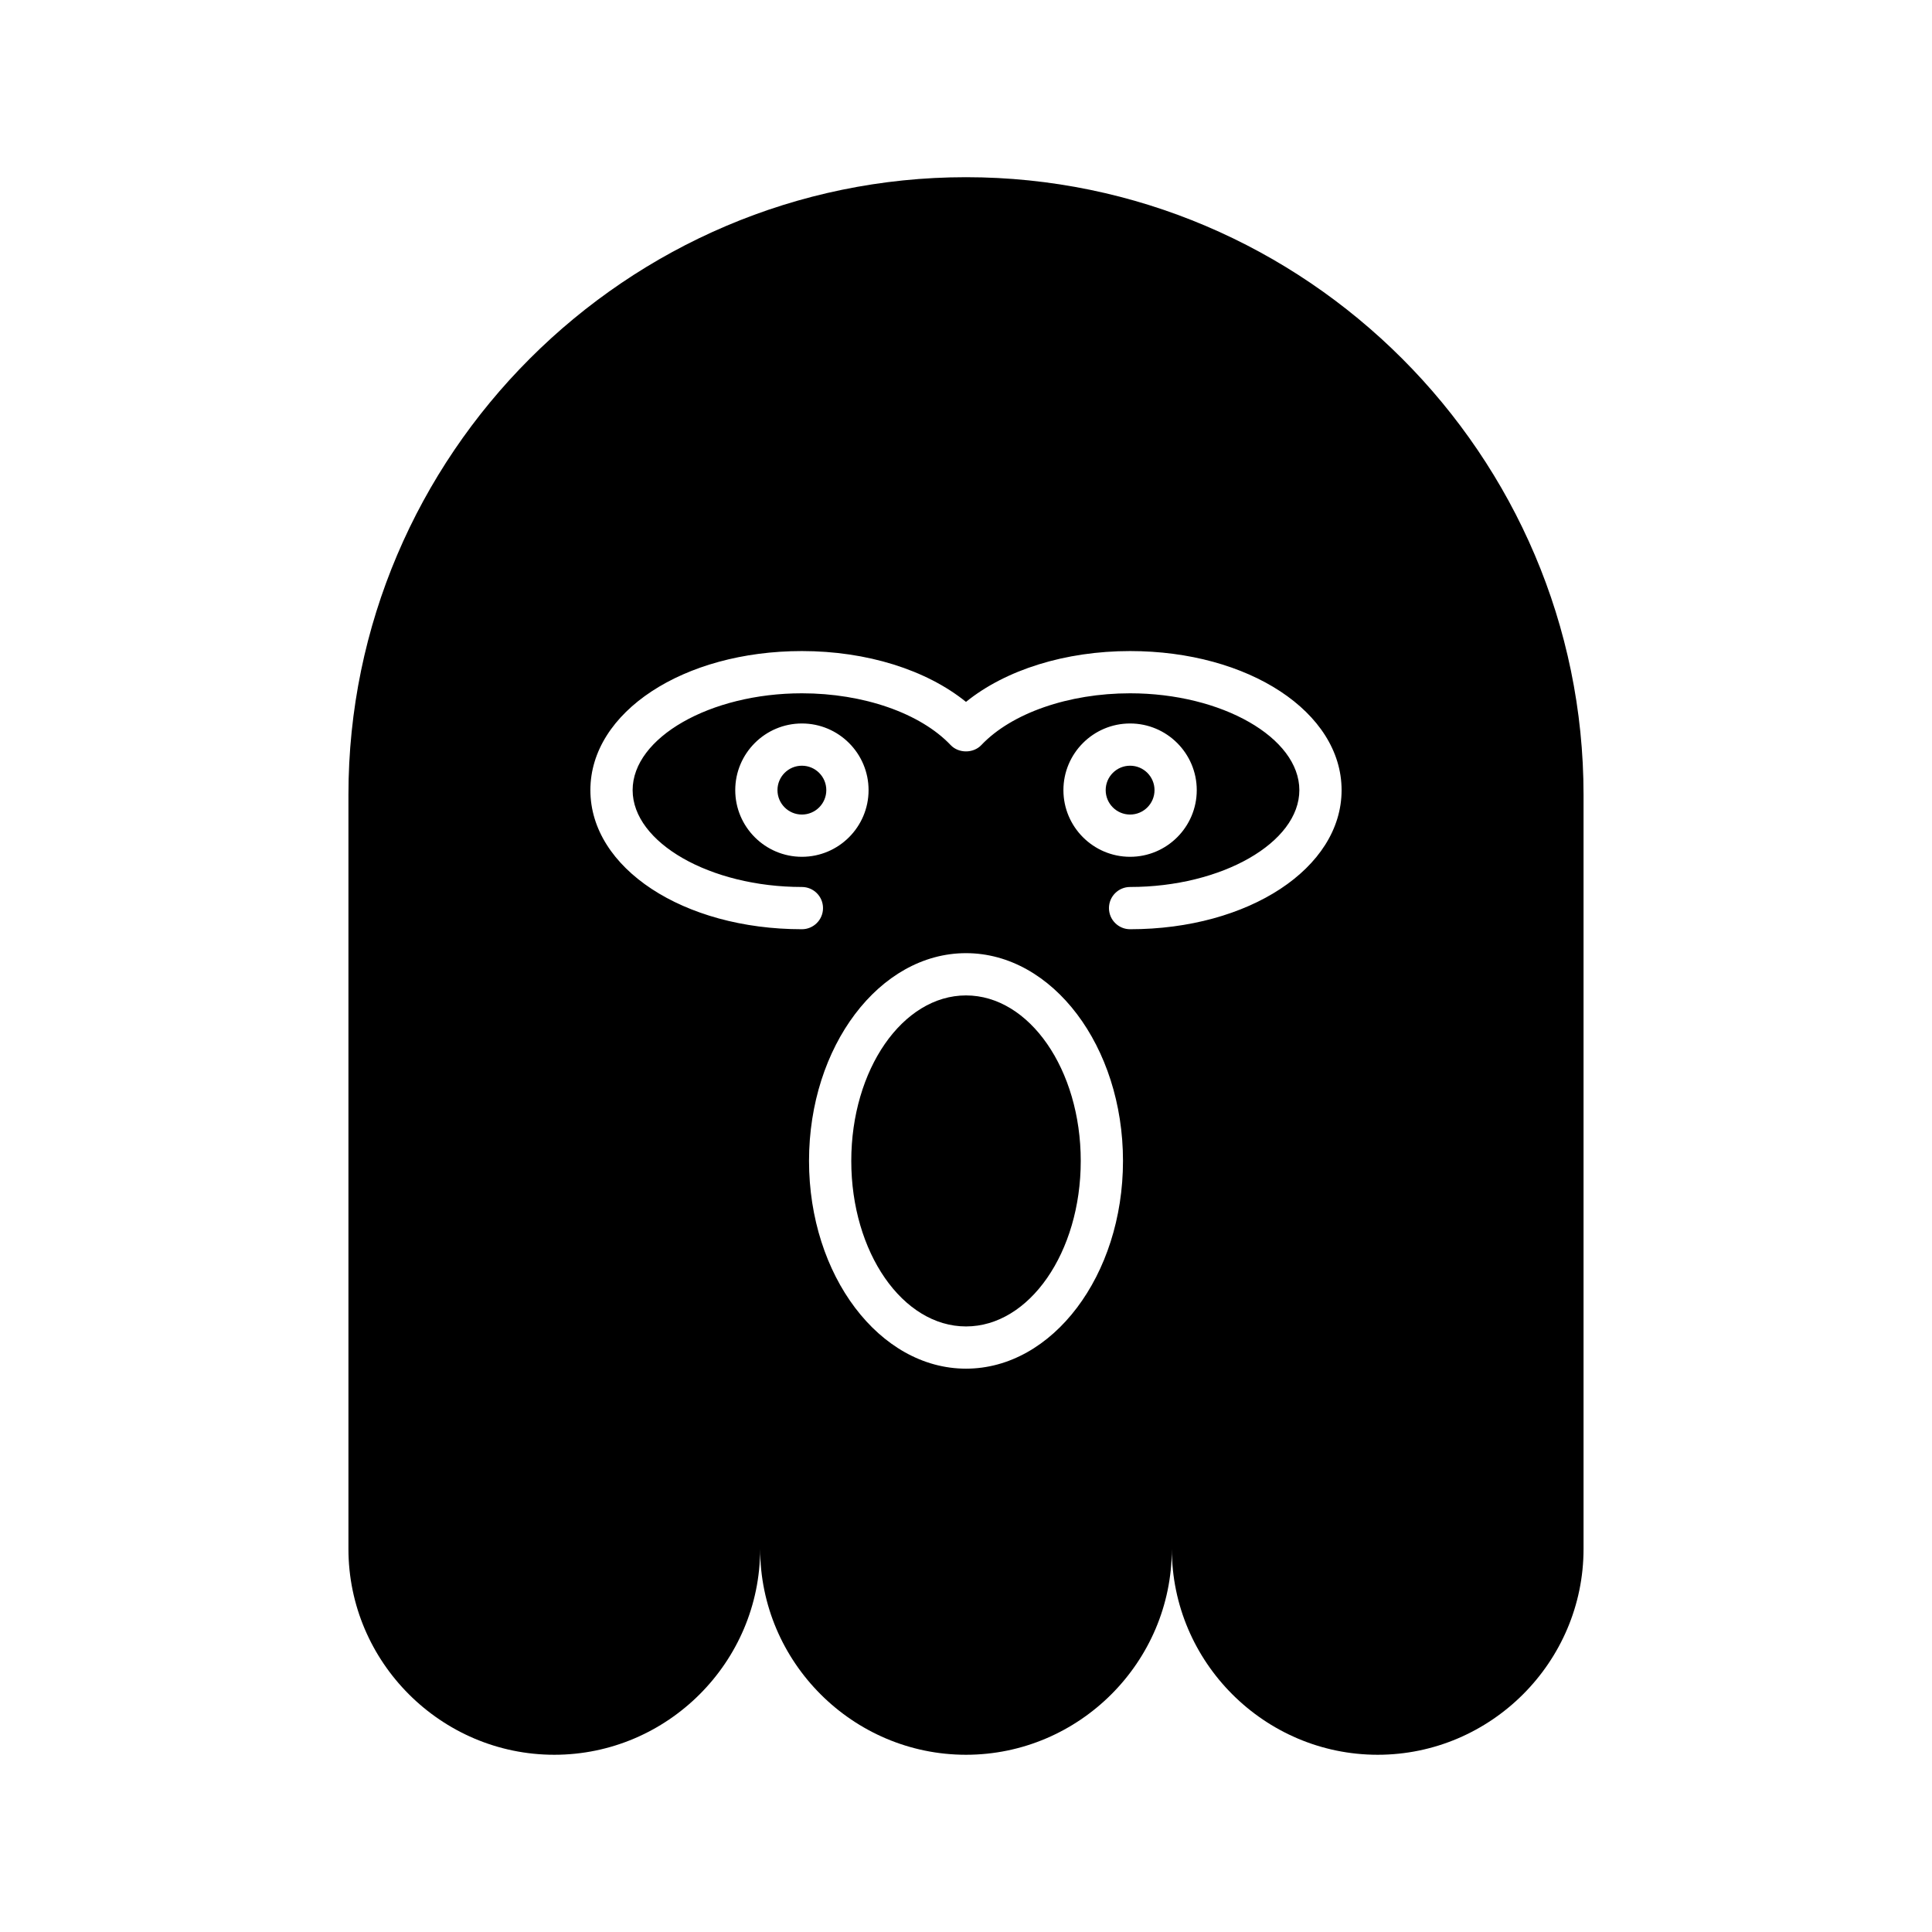<?xml version="1.0" encoding="UTF-8"?>
<!-- Uploaded to: ICON Repo, www.iconrepo.com, Generator: ICON Repo Mixer Tools -->
<svg fill="#000000" width="800px" height="800px" version="1.1" viewBox="144 144 512 512" xmlns="http://www.w3.org/2000/svg">
 <g>
  <path d="m362.98 353.39c0 3.574-2.898 6.473-6.473 6.473-3.57 0-6.469-2.898-6.469-6.473 0-3.57 2.898-6.469 6.469-6.469 3.574 0 6.473 2.898 6.473 6.469"/>
  <path d="m449.96 353.39c0 3.574-2.898 6.473-6.473 6.473s-6.469-2.898-6.469-6.473c0-3.57 2.894-6.469 6.469-6.469s6.473 2.898 6.473 6.469"/>
  <path d="m430.41 451.66c0 24.223-13.613 43.859-30.406 43.859s-30.406-19.637-30.406-43.859c0-24.227 13.613-43.863 30.406-43.863s30.406 19.637 30.406 43.863"/>
  <path d="m400 190.96c-90.012 0-163.66 73.645-163.66 163.66v199.86c0 30.004 24.547 54.551 54.555 54.551 30.004 0 54.551-24.547 54.551-54.551 0 30.004 24.547 54.551 54.551 54.551s54.551-24.547 54.551-54.551c0 30.004 24.547 54.551 54.551 54.551 30.004 0 54.555-24.547 54.555-54.551v-199.86c0-90.012-73.645-163.66-163.66-163.66zm0 315.75c-22.938 0-41.602-24.699-41.602-55.059 0-30.355 18.664-55.055 41.602-55.055 22.941 0 41.605 24.699 41.605 55.055-0.004 30.359-18.668 55.059-41.605 55.059zm-43.484-135.65c-9.742 0-17.668-7.926-17.668-17.668 0-9.742 7.926-17.664 17.668-17.664s17.664 7.922 17.664 17.664c0 9.742-7.926 17.668-17.664 17.668zm69.301-17.668c0-9.742 7.926-17.664 17.668-17.664s17.668 7.922 17.668 17.664c0 9.742-7.926 17.668-17.668 17.668-9.738 0-17.668-7.926-17.668-17.668zm17.668 36.863c-3.09 0-5.598-2.504-5.598-5.598s2.508-5.598 5.598-5.598c24.316 0 44.855-11.754 44.855-25.668 0-13.906-20.543-25.66-44.855-25.66-16.293 0-31.402 5.258-39.426 13.723-2.117 2.231-6.008 2.231-8.125 0-8.023-8.461-23.133-13.723-39.426-13.723-24.316 0-44.855 11.754-44.855 25.66 0 13.914 20.543 25.668 44.855 25.668 3.09 0 5.598 2.504 5.598 5.598s-2.508 5.598-5.598 5.598c-31.43 0-56.051-16.191-56.051-36.863 0-20.668 24.621-36.855 56.051-36.855 17.172 0 32.973 4.965 43.488 13.469 10.516-8.508 26.316-13.469 43.488-13.469 31.43 0 56.051 16.188 56.051 36.855 0.004 20.672-24.617 36.863-56.051 36.863z"/>
 </g>
</svg>